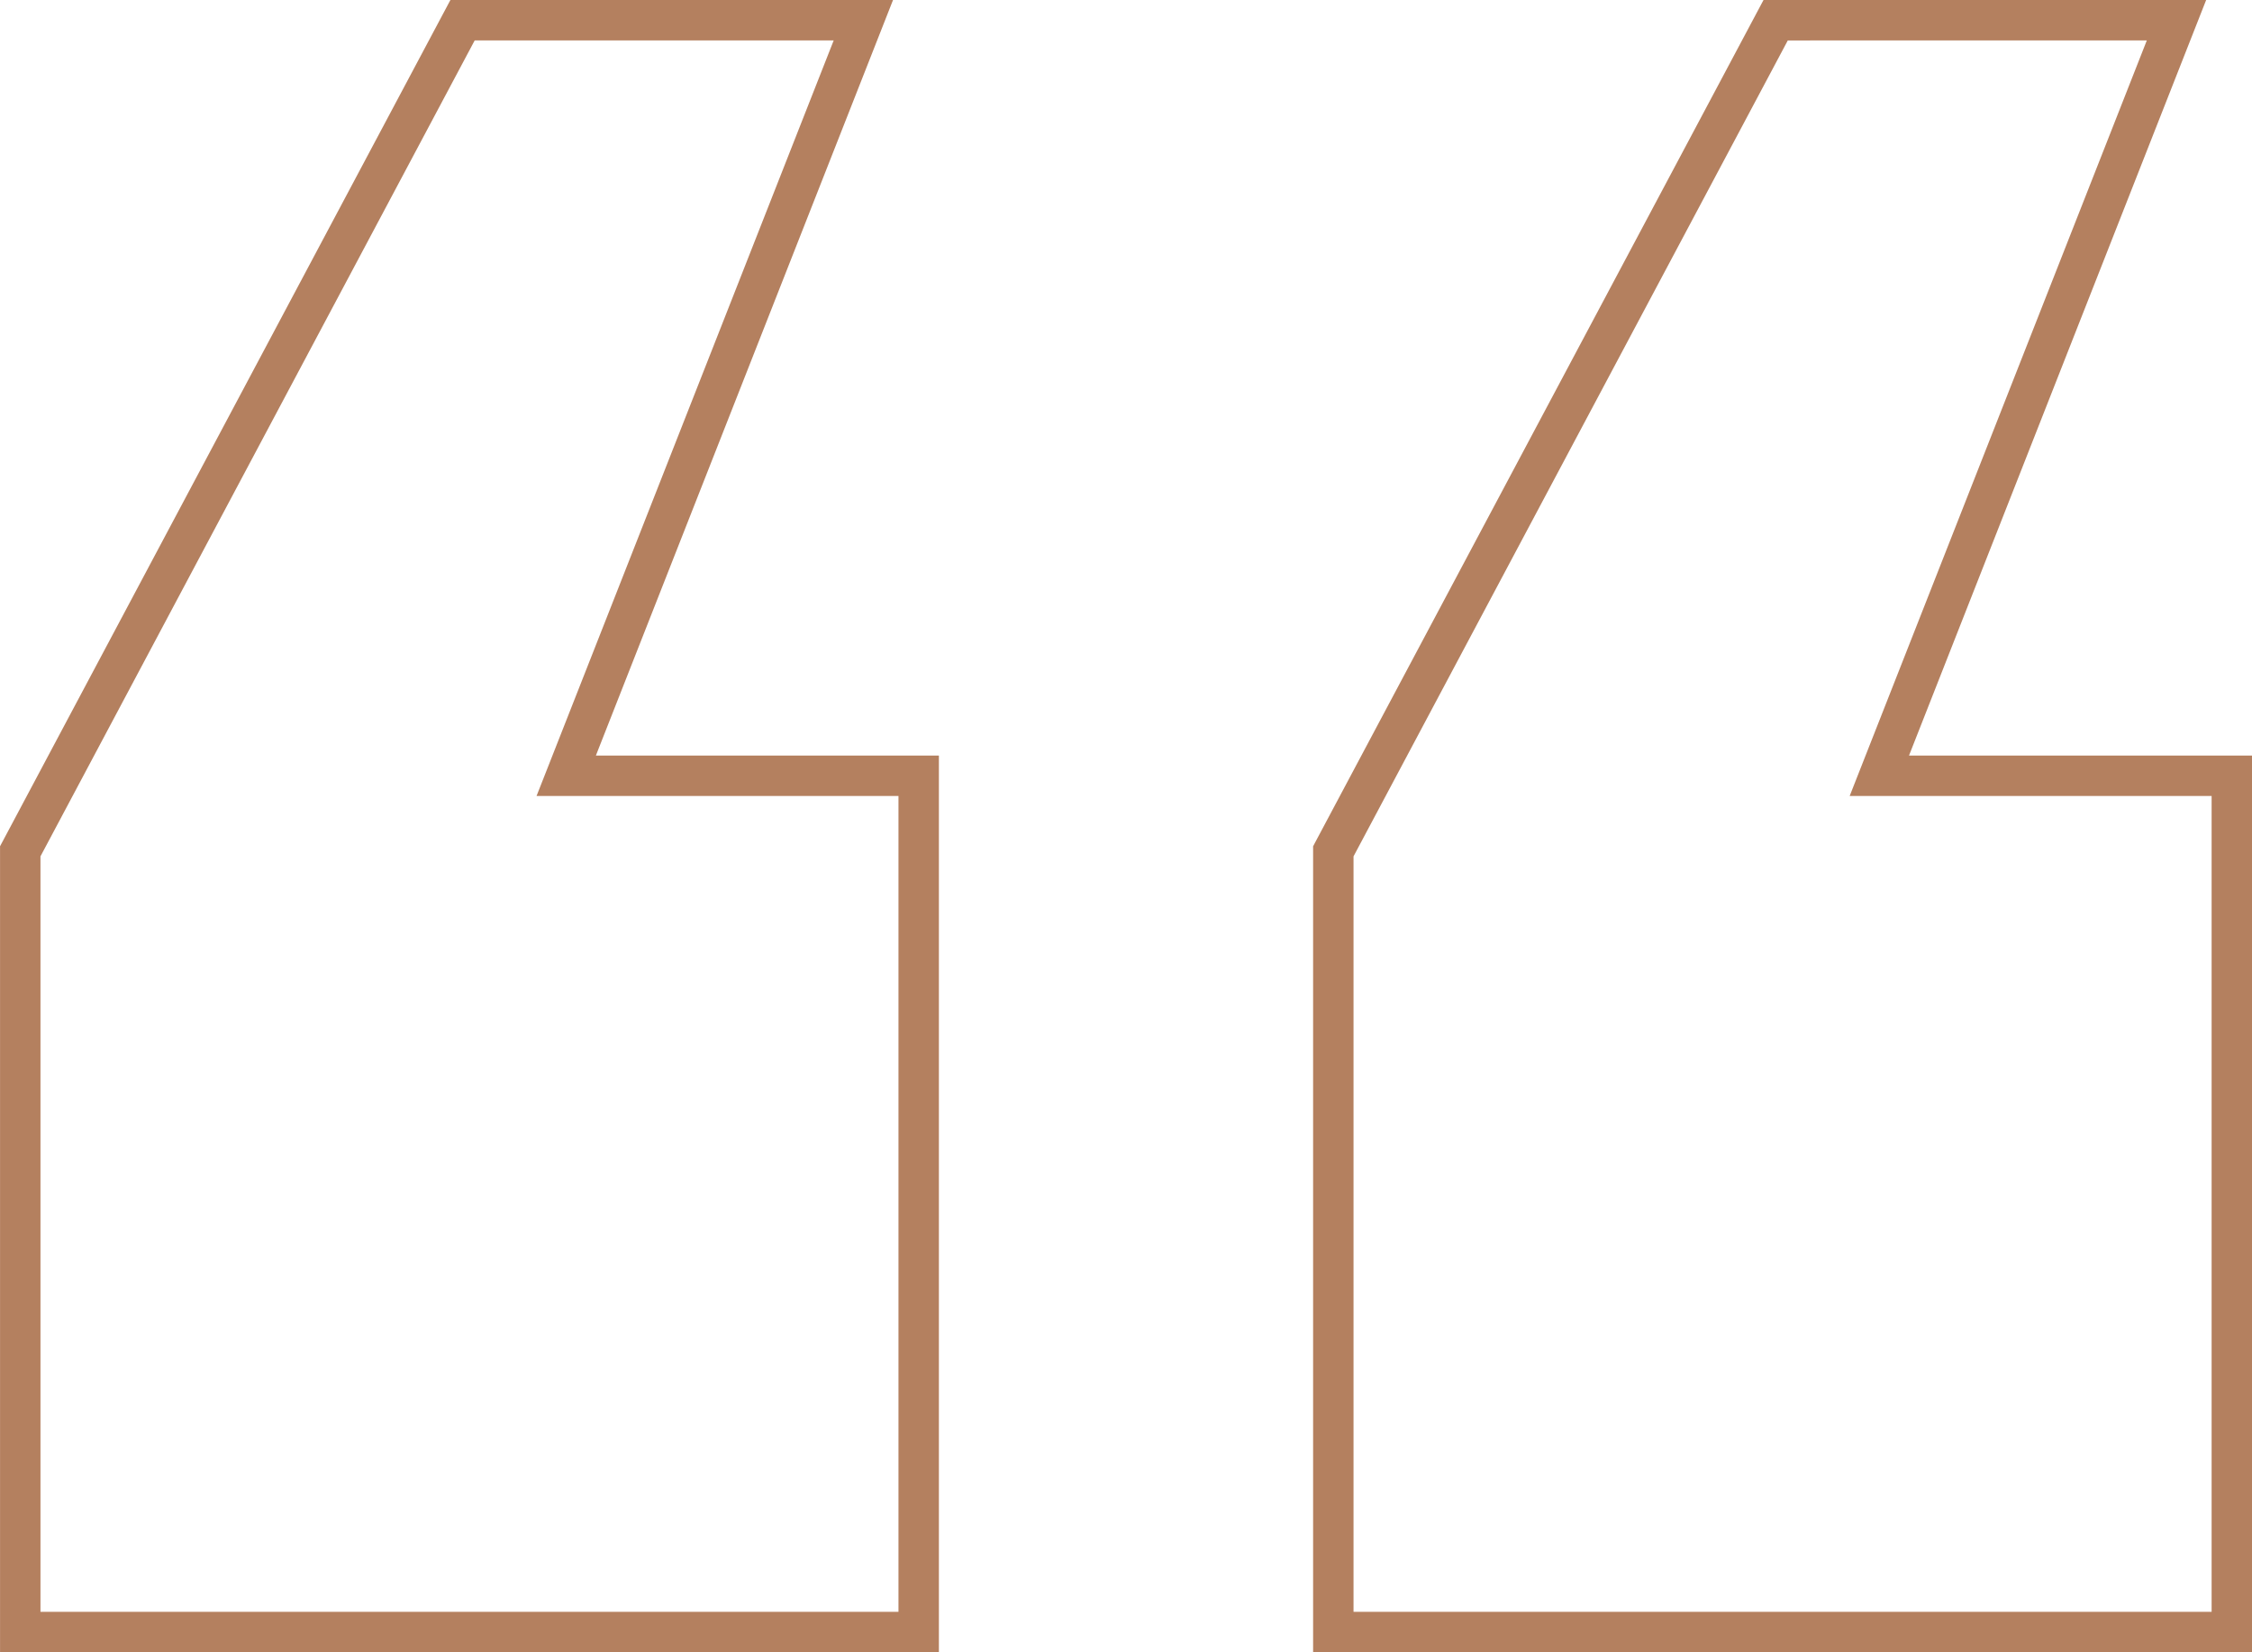 <svg xmlns="http://www.w3.org/2000/svg" width="111.411" height="81.743" viewBox="0 0 111.411 81.743"><defs><style>.a{fill:none;stroke:#b4805f;stroke-width:2px;}</style></defs><g transform="translate(1 1)"><path class="a" d="M4511.47,2426.708l-14.7,37.38h17.437v42.363h-44.447v-38.625l21.881-41.117Zm64.963,0-14.7,37.38h17.438v42.363H4534.72v-38.625l21.883-41.117Z" transform="translate(-4469.758 -2426.708)"/></g></svg>